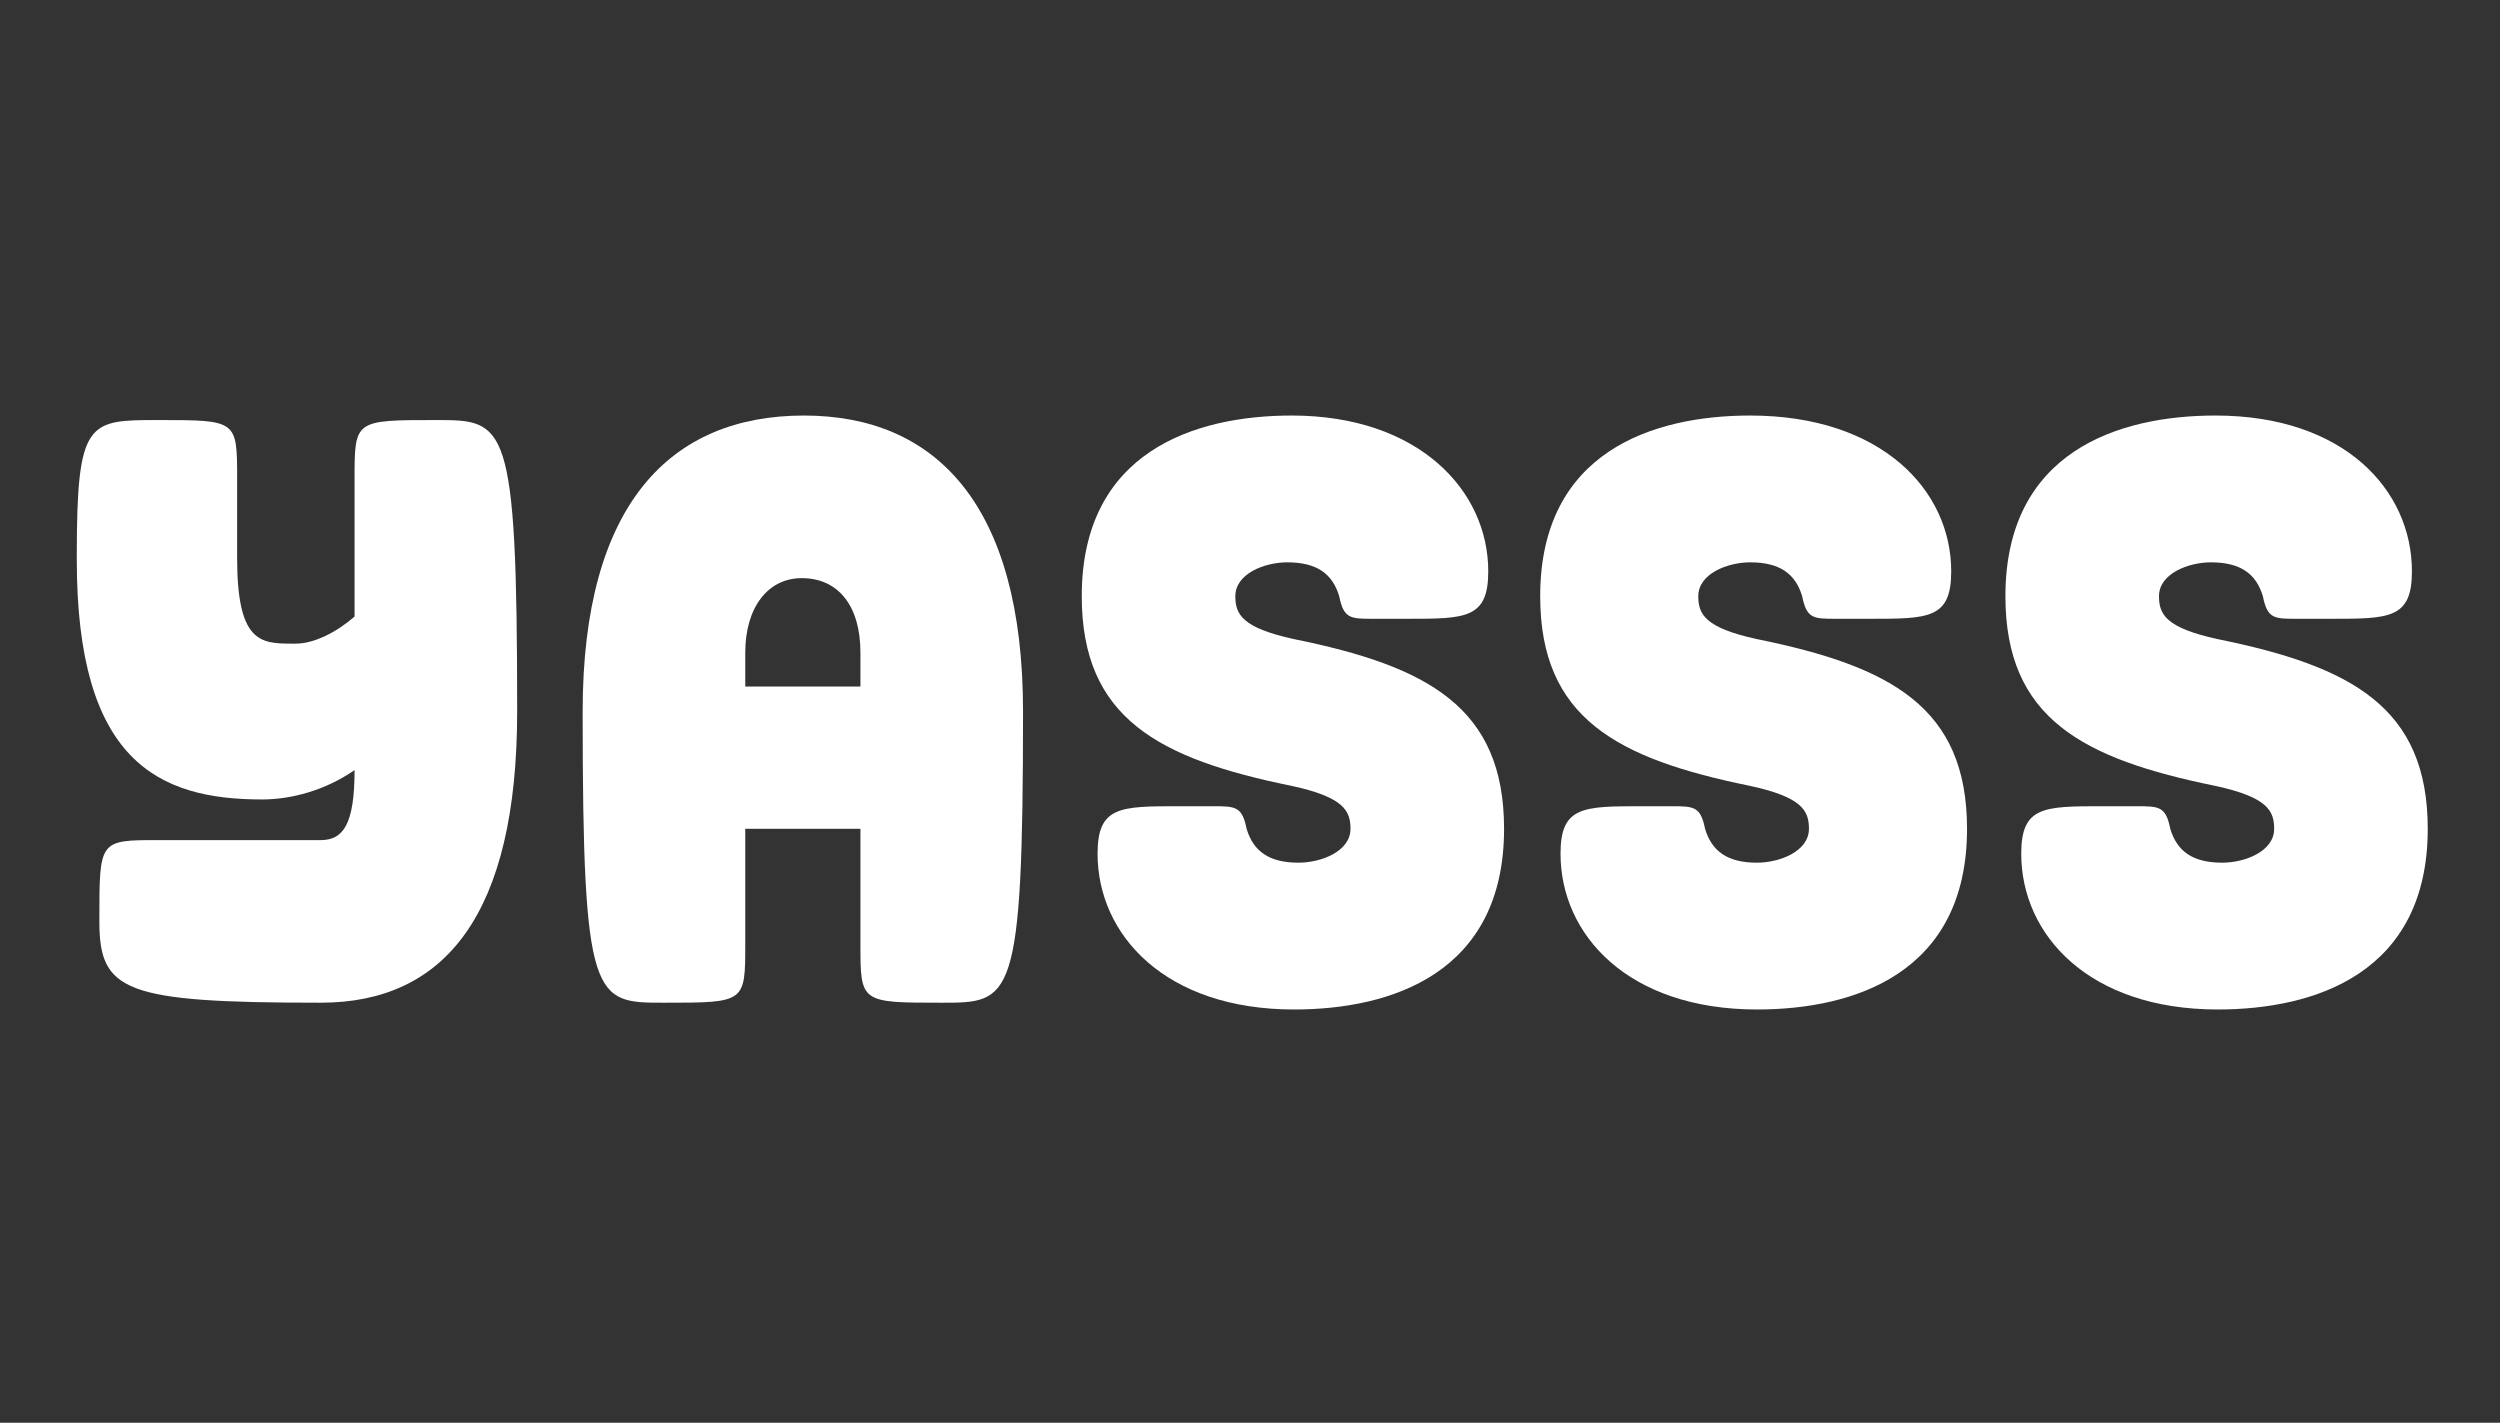 <?xml version="1.0" encoding="utf-8"?>
<!-- Generator: Adobe Illustrator 26.0.2, SVG Export Plug-In . SVG Version: 6.00 Build 0)  -->
<svg version="1.1" id="yasss" xmlns="http://www.w3.org/2000/svg" xmlns:xlink="http://www.w3.org/1999/xlink" x="0px" y="0px"
	 viewBox="0 0 110.7 63" style="enable-background:new 0 0 110.7 63;" xml:space="preserve">
<rect x="0" y="0" width="110.7" height="63" fill="#333333" stroke="none"/>
<style type="text/css">
	.st0{fill:#FFFFFF;}
</style>
<g>
	<path class="st0" d="M22.9,31.5c0,9-3.2,12.9-8.7,12.9c-8.7,0-9.8-0.5-9.8-3.6v-0.1c0-3.5,0-3.5,2.6-3.5h7.2c1,0,1.5-0.7,1.5-3.1
		c-1.3,0.9-2.8,1.3-4.1,1.3c-4.6,0-8.2-1.7-8.2-10.6v-0.1v-0.1c0-6,0.5-6,3.6-6h0c3.5,0,3.5,0,3.5,2.6v3.5c0,3.7,1,3.8,2.4,3.8h0.2
		c0.8,0,1.8-0.5,2.6-1.2v-6.1c0-2.6,0-2.6,3.6-2.6C22.4,18.6,22.9,18.6,22.9,31.5z"/>
	<path class="st0" d="M45.3,31.5c0,12.9-0.5,12.9-3.6,12.9c-3.6,0-3.6,0-3.6-2.6v-5.1H33v5.1c0,2.6,0,2.6-3.6,2.6
		c-3.1,0-3.6,0-3.6-12.9c0-9.2,3.9-13.1,9.8-13.1C41.4,18.4,45.3,22.3,45.3,31.5z M33,28.9v1.5h5.1v-1.5c0-2.1-1-3.3-2.6-3.3
		C34,25.6,33,26.9,33,28.9z"/>
	<path class="st0" d="M65.9,25.3c0,2.1-1,2.1-3.6,2.1h-1.5c-1,0-1.3,0-1.5-1c-0.3-1-1-1.5-2.3-1.5c-1,0-2.3,0.5-2.3,1.5
		c0,0.8,0.3,1.4,2.6,1.9c5.9,1.2,9.3,3,9.3,8.4c0,6.4-5,8-9.3,8c-5.7,0-8.7-3.3-8.7-6.9c0-2.1,1-2.1,3.6-2.1h1.5c1,0,1.3,0,1.5,1
		c0.3,1,1,1.5,2.3,1.5c1,0,2.3-0.5,2.3-1.5c0-0.8-0.3-1.4-2.6-1.9c-5.9-1.2-9.3-3-9.3-8.4c0-6.4,5-8,9.3-8
		C62.8,18.4,65.9,21.7,65.9,25.3z"/>
	<path class="st0" d="M86.4,25.3c0,2.1-1,2.1-3.6,2.1h-1.5c-1,0-1.3,0-1.5-1c-0.3-1-1-1.5-2.3-1.5c-1,0-2.3,0.5-2.3,1.5
		c0,0.8,0.3,1.4,2.6,1.9c5.9,1.2,9.3,3,9.3,8.4c0,6.4-5,8-9.3,8c-5.7,0-8.7-3.3-8.7-6.9c0-2.1,1-2.1,3.6-2.1H74c1,0,1.3,0,1.5,1
		c0.3,1,1,1.5,2.3,1.5c1,0,2.3-0.5,2.3-1.5c0-0.8-0.3-1.4-2.6-1.9c-5.9-1.2-9.3-3-9.3-8.4c0-6.4,5-8,9.3-8
		C83.3,18.4,86.4,21.7,86.4,25.3z"/>
	<path class="st0" d="M106.8,25.3c0,2.1-1,2.1-3.6,2.1h-1.5c-1,0-1.3,0-1.5-1c-0.3-1-1-1.5-2.3-1.5c-1,0-2.3,0.5-2.3,1.5
		c0,0.8,0.3,1.4,2.6,1.9c5.9,1.2,9.3,3,9.3,8.4c0,6.4-5,8-9.3,8c-5.7,0-8.7-3.3-8.7-6.9c0-2.1,1-2.1,3.6-2.1h1.5c1,0,1.3,0,1.5,1
		c0.3,1,1,1.5,2.3,1.5c1,0,2.3-0.5,2.3-1.5c0-0.8-0.3-1.4-2.6-1.9c-5.9-1.2-9.3-3-9.3-8.4c0-6.4,5-8,9.3-8
		C103.8,18.4,106.8,21.7,106.8,25.3z"/>
</g>
</svg>
